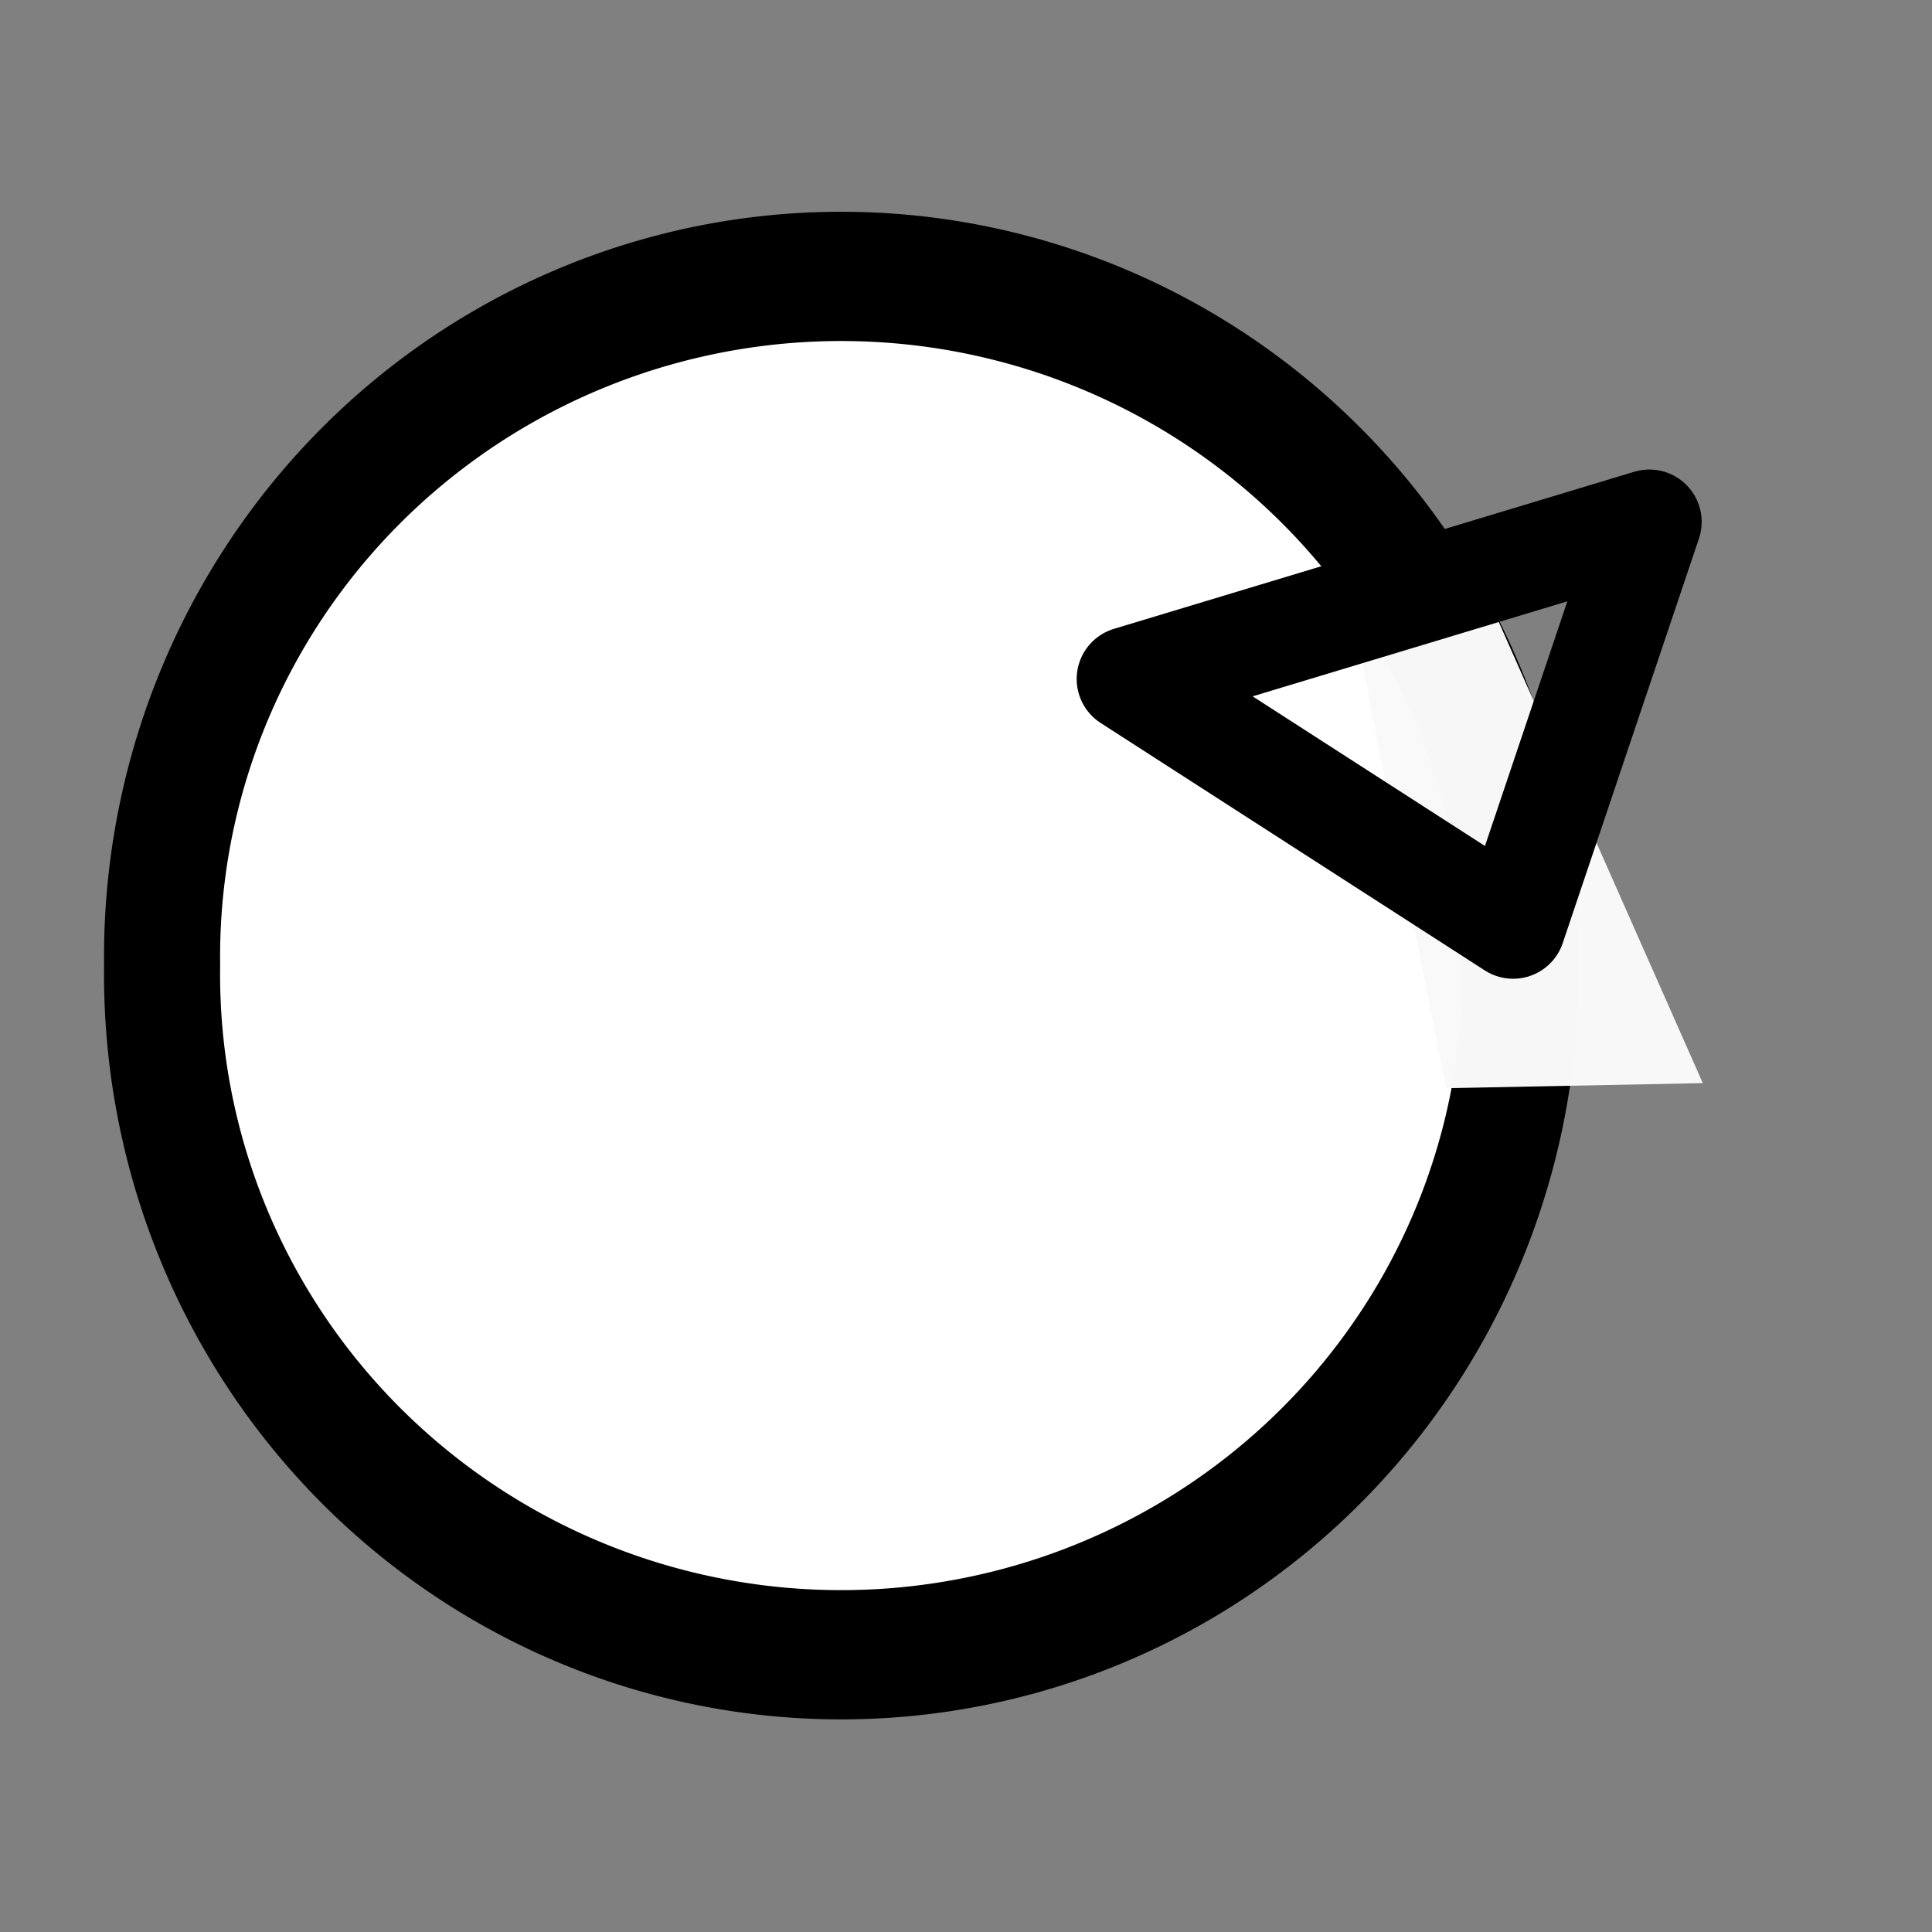 <?xml version="1.0" encoding="UTF-8" standalone="no"?>
<!-- Created with Inkscape (http://www.inkscape.org/) -->

<svg
   xmlns:dc="http://purl.org/dc/elements/1.1/"
   xmlns:cc="http://creativecommons.org/ns#"
   xmlns:rdf="http://www.w3.org/1999/02/22-rdf-syntax-ns#"
   xmlns:svg="http://www.w3.org/2000/svg"
   xmlns="http://www.w3.org/2000/svg"
   xmlns:sodipodi="http://sodipodi.sourceforge.net/DTD/sodipodi-0.dtd"
   xmlns:inkscape="http://www.inkscape.org/namespaces/inkscape"
   width="16px"
   height="16px"
   id="svg6940"
   version="1.1"
   inkscape:version="0.48.2 r9819"
   sodipodi:docname="reload.svg"
   inkscape:export-filename="C:\Users\ajay\Desktop\new work\reload.png"
   inkscape:export-xdpi="90"
   inkscape:export-ydpi="90">
  <rect width="100%" height="100%" fill="#808080" stroke="none"/>
  <defs
     id="defs6942" />
  <sodipodi:namedview
     id="base"
     pagecolor="#ffffff"
     bordercolor="#666666"
     borderopacity="1.0"
     inkscape:pageopacity="0.0"
     inkscape:pageshadow="2"
     inkscape:zoom="47.9375"
     inkscape:cx="8"
     inkscape:cy="8.0349782"
     inkscape:current-layer="layer1"
     showgrid="true"
     inkscape:grid-bbox="true"
     inkscape:document-units="px"
     inkscape:snap-global="false"
     inkscape:window-width="1920"
     inkscape:window-height="1005"
     inkscape:window-x="-9"
     inkscape:window-y="-9"
     inkscape:window-maximized="1">
    <inkscape:grid
       type="xygrid"
       id="grid7456" />
  </sodipodi:namedview>
  <g
     id="layer1"
     inkscape:label="Layer 1"
     inkscape:groupmode="layer">
    <path
       sodipodi:type="arc"
       style="fill:#ffffff;fill-rule:evenodd;stroke:#000000;stroke-width:0.993;stroke-linecap:butt;stroke-linejoin:miter;stroke-miterlimit:4;stroke-opacity:1;stroke-dasharray:none"
       id="path7458"
       sodipodi:cx="6.790091"
       sodipodi:cy="7.1864405"
       sodipodi:rx="5.809648"
       sodipodi:ry="5.225554"
       d="m 12.6,7.186 a 5.81,5.226 0 1 1 -11.619,0 5.81,5.226 0 1 1 11.619,0 z"
       transform="matrix(0.968,0,0,1.078,0.393,0.25)" />
    <path
       style="fill:#f9f9f9;fill-opacity:0.992;stroke:#000000;stroke-width:0;stroke-linecap:round;stroke-linejoin:round;stroke-miterlimit:4;stroke-opacity:1"
       d="m 11.202,5.09 0.897,-0.647 2.003,4.527 -2.128,0.042 z"
       id="rect7460"
       inkscape:connector-curvature="0"
       sodipodi:nodetypes="ccccc" />
    <path
       style="fill:none;stroke:#000000;stroke-width:0.867;stroke-linecap:butt;stroke-linejoin:round;stroke-miterlimit:4;stroke-opacity:1;stroke-dasharray:none"
       d="M 12.531,7.672 9.35,5.623 13.659,4.322 z"
       id="path7463"
       inkscape:connector-curvature="0"
       sodipodi:nodetypes="cccc" />
  </g>
</svg>
